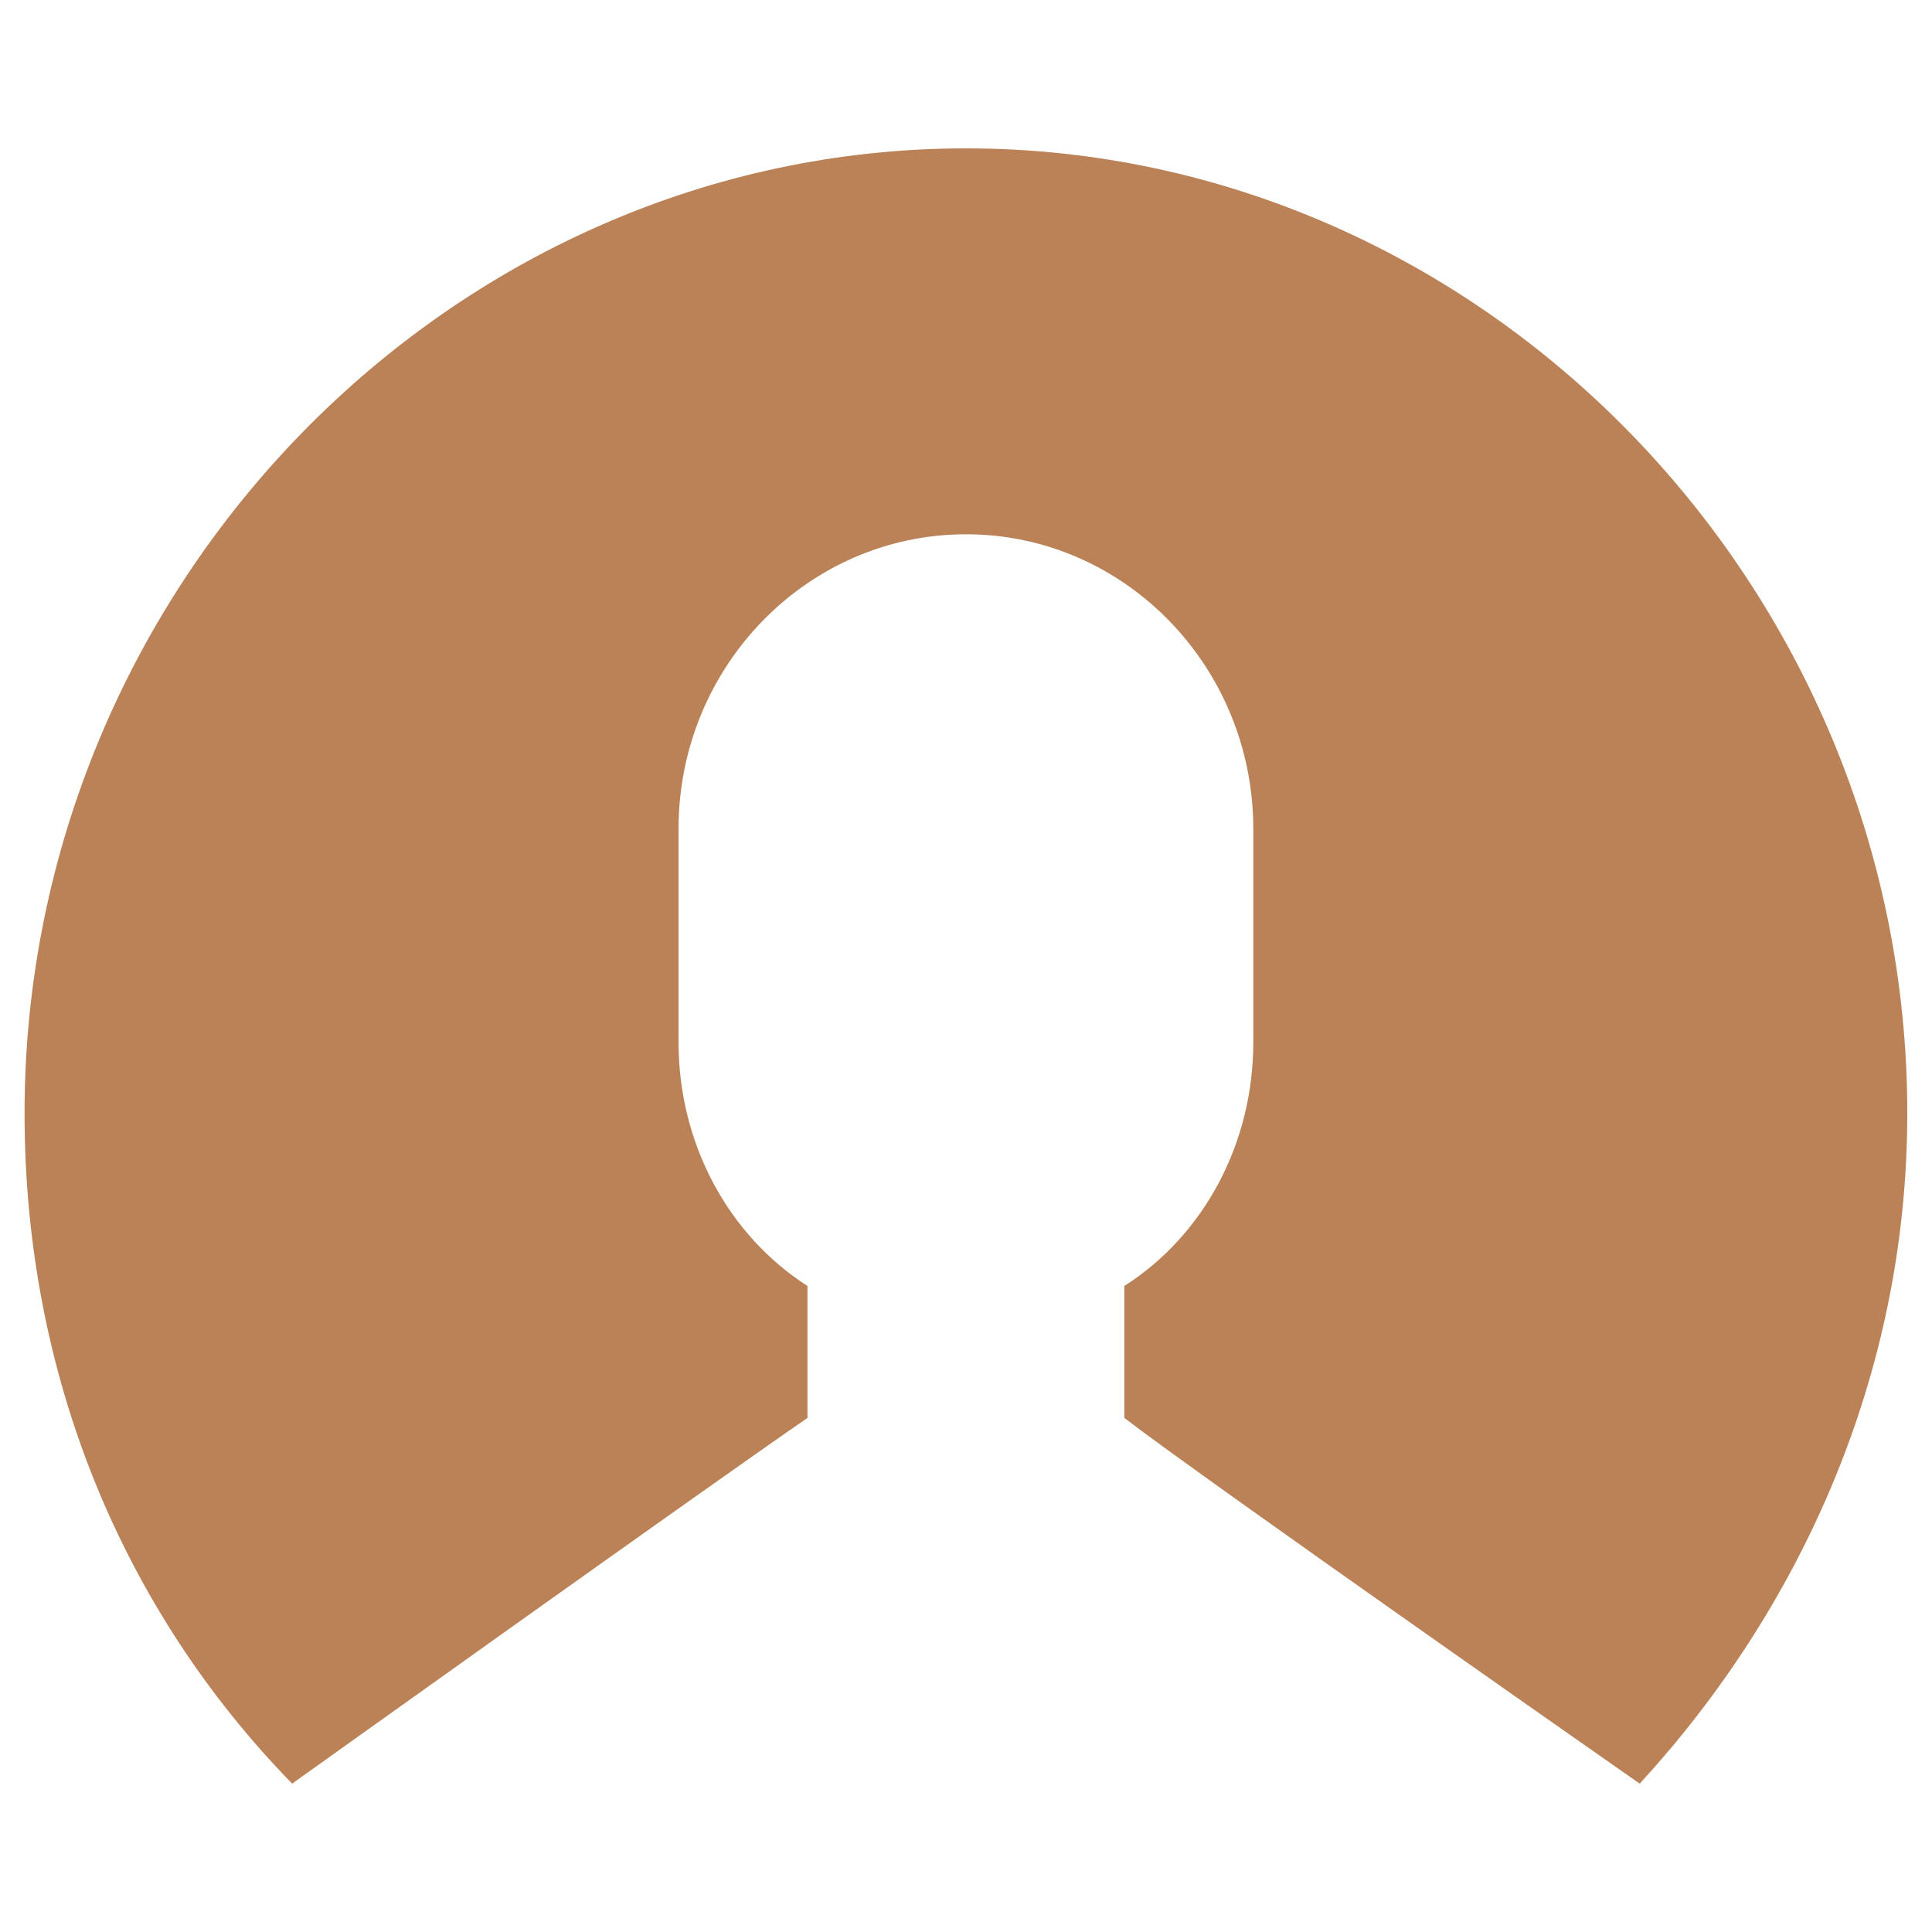 <?xml version="1.0" encoding="utf-8"?>
<!-- Generator: Adobe Illustrator 16.0.0, SVG Export Plug-In . SVG Version: 6.00 Build 0)  -->
<!DOCTYPE svg PUBLIC "-//W3C//DTD SVG 1.1//EN" "http://www.w3.org/Graphics/SVG/1.1/DTD/svg11.dtd">
<svg version="1.1" id="Calque_1" xmlns="http://www.w3.org/2000/svg" xmlns:xlink="http://www.w3.org/1999/xlink" x="0px" y="0px"
	 width="30px" height="30px" viewBox="0 0 24 21" enable-background="new 0 0 24 21" xml:space="preserve">
<path fill="#bb8257" d="M10.031,16.114v-1.639c-0.984-0.631-1.602-1.768-1.602-3.029V8.798c0-2.02,1.602-3.661,3.572-3.661
	c1.967,0,3.568,1.642,3.568,3.661v2.648c0,1.262-0.615,2.398-1.602,3.029v1.639c0.986,0.759,6.402,4.543,6.402,4.543
	c1.971-2.145,3.324-5.047,3.324-8.328c0-6.562-5.293-11.986-11.693-11.986C5.6,0.343,0.305,5.768,0.305,12.329
	c0,3.281,1.233,6.184,3.324,8.328C3.629,20.657,8.924,16.873,10.031,16.114"/>
</svg>
